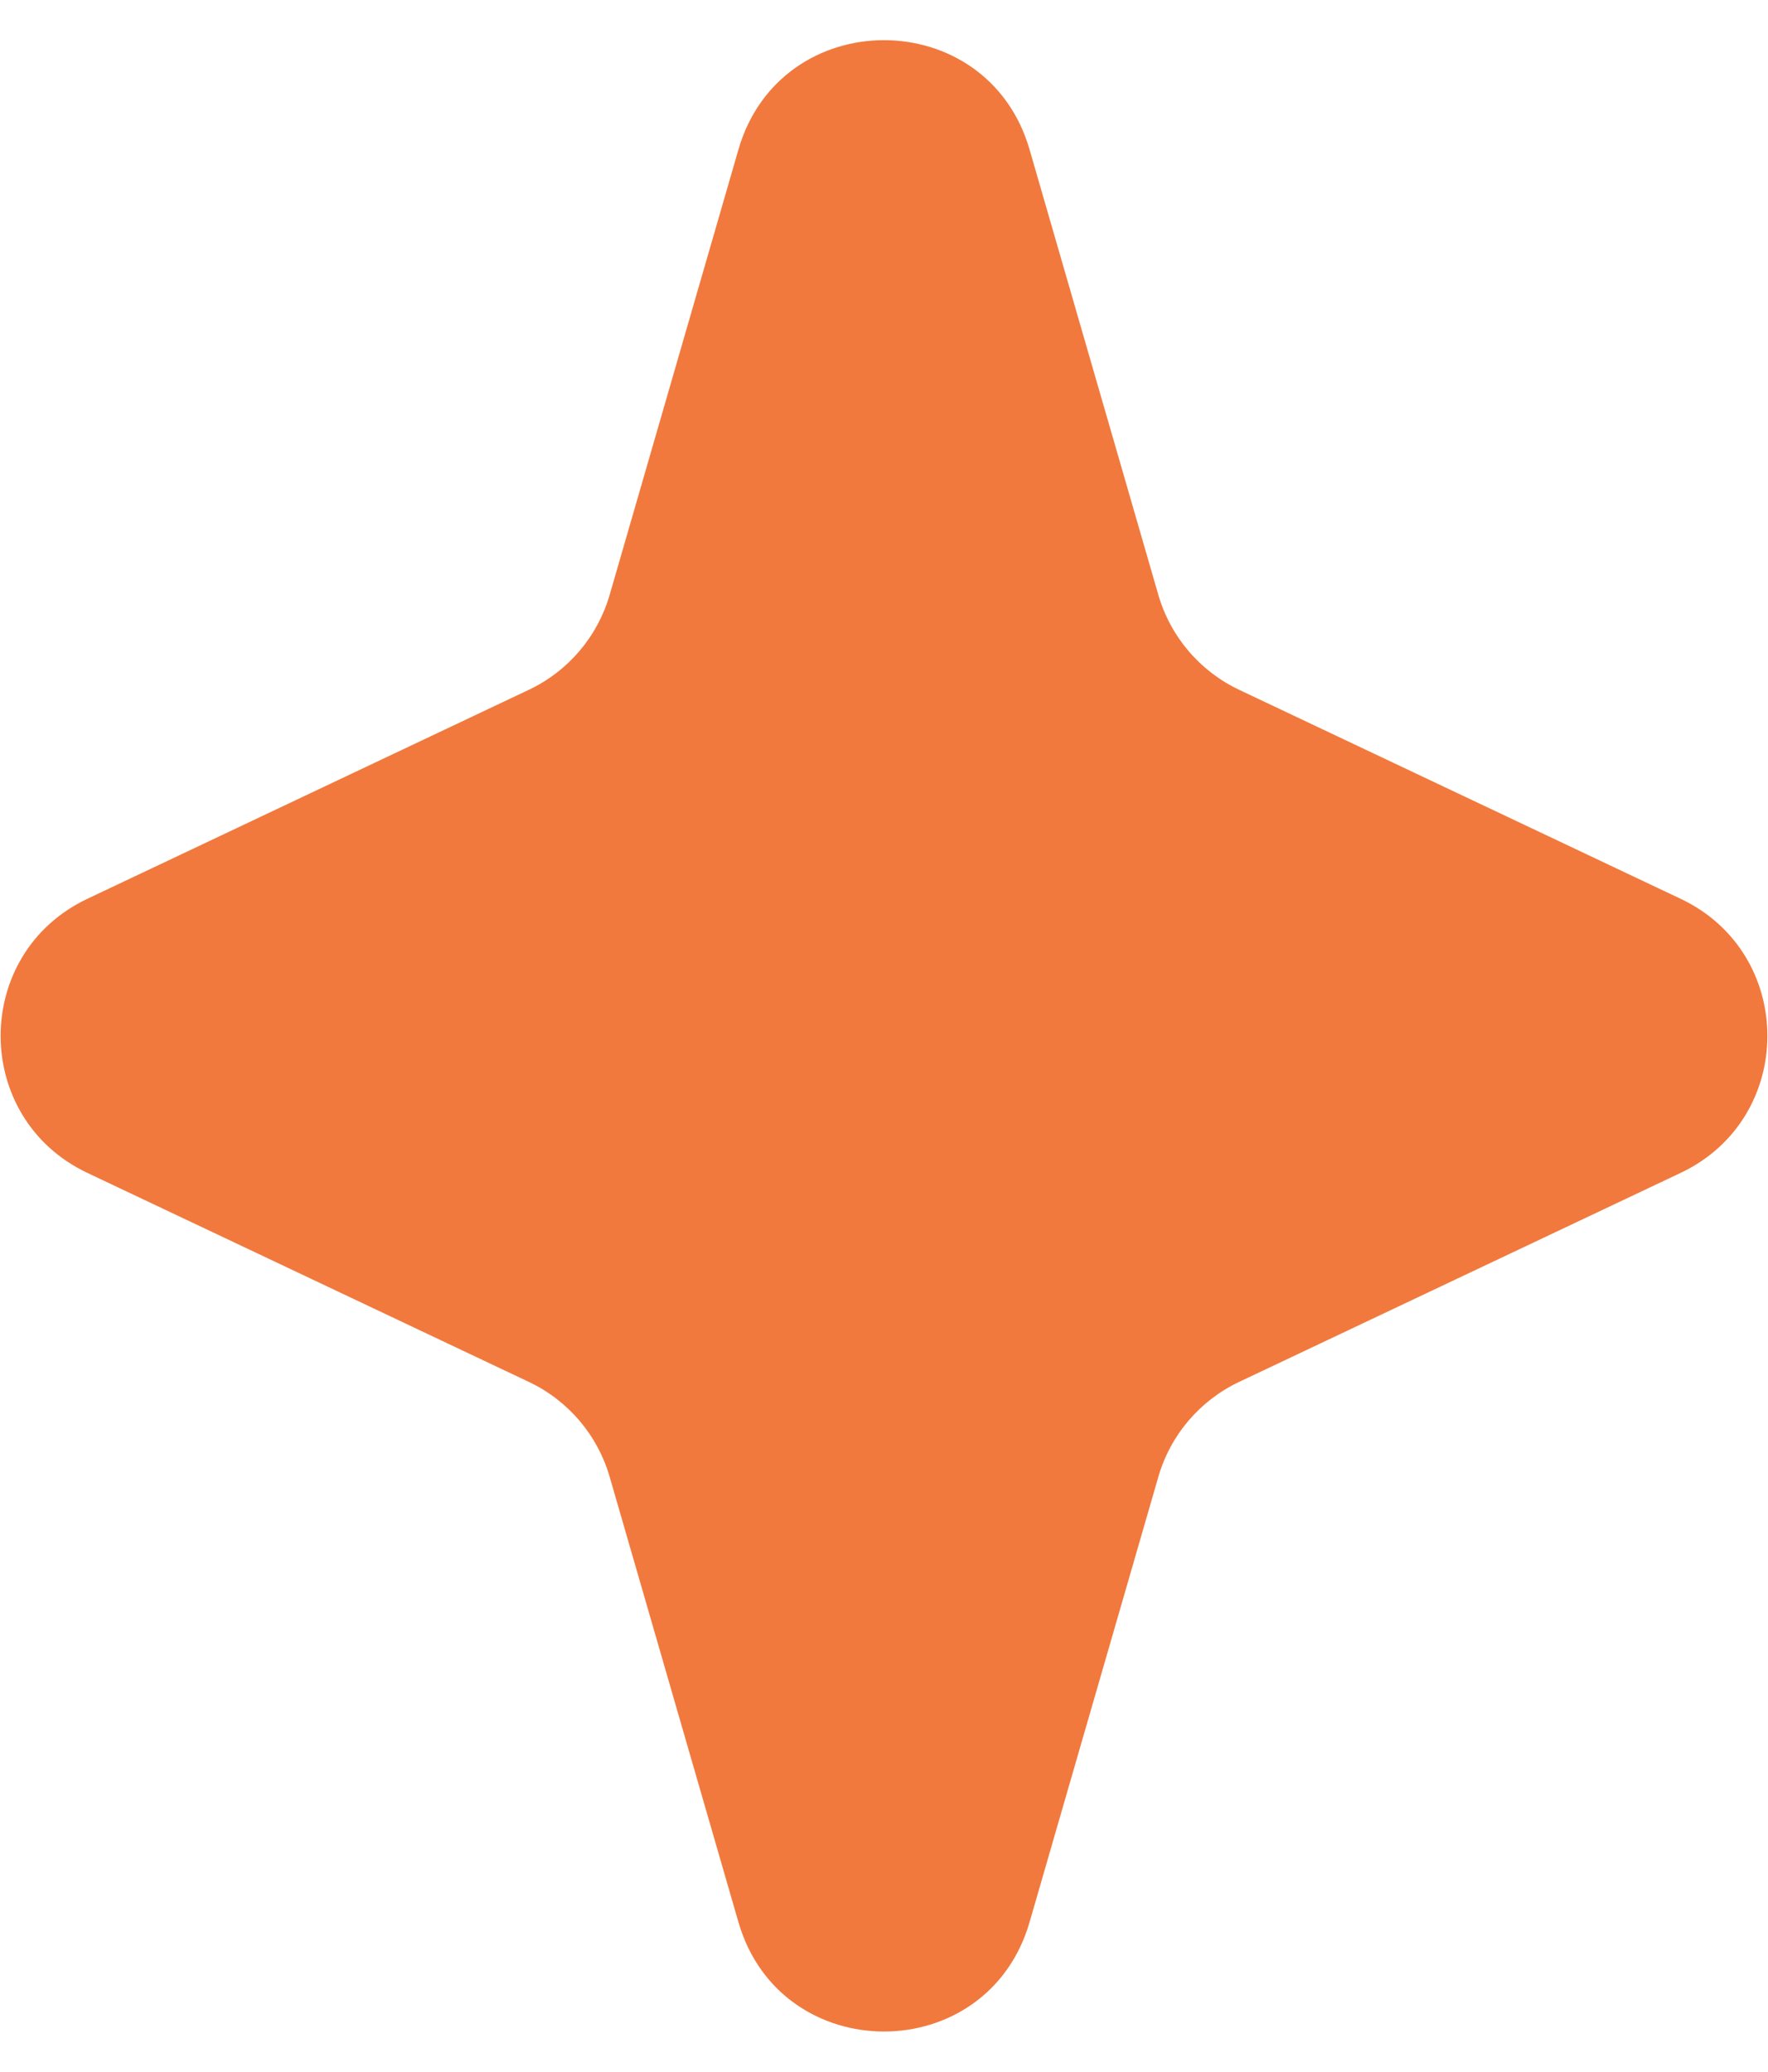 <svg width="35" height="41" viewBox="0 0 35 41" fill="none" xmlns="http://www.w3.org/2000/svg">
<path d="M14.618 2.961C15.454 0.073 19.546 0.073 20.382 2.961L22.931 11.773C23.17 12.599 23.752 13.283 24.529 13.651L33.271 17.788C35.56 18.872 35.56 22.128 33.271 23.212L24.529 27.349C23.752 27.717 23.17 28.401 22.931 29.227L20.382 38.039C19.546 40.927 15.454 40.927 14.618 38.039L12.069 29.227C11.83 28.401 11.248 27.717 10.47 27.349L1.729 23.212C-0.56 22.128 -0.56 18.872 1.729 17.788L10.47 13.651C11.248 13.283 11.83 12.599 12.069 11.773L14.618 2.961Z" fill="#F1793D"/>
</svg>
